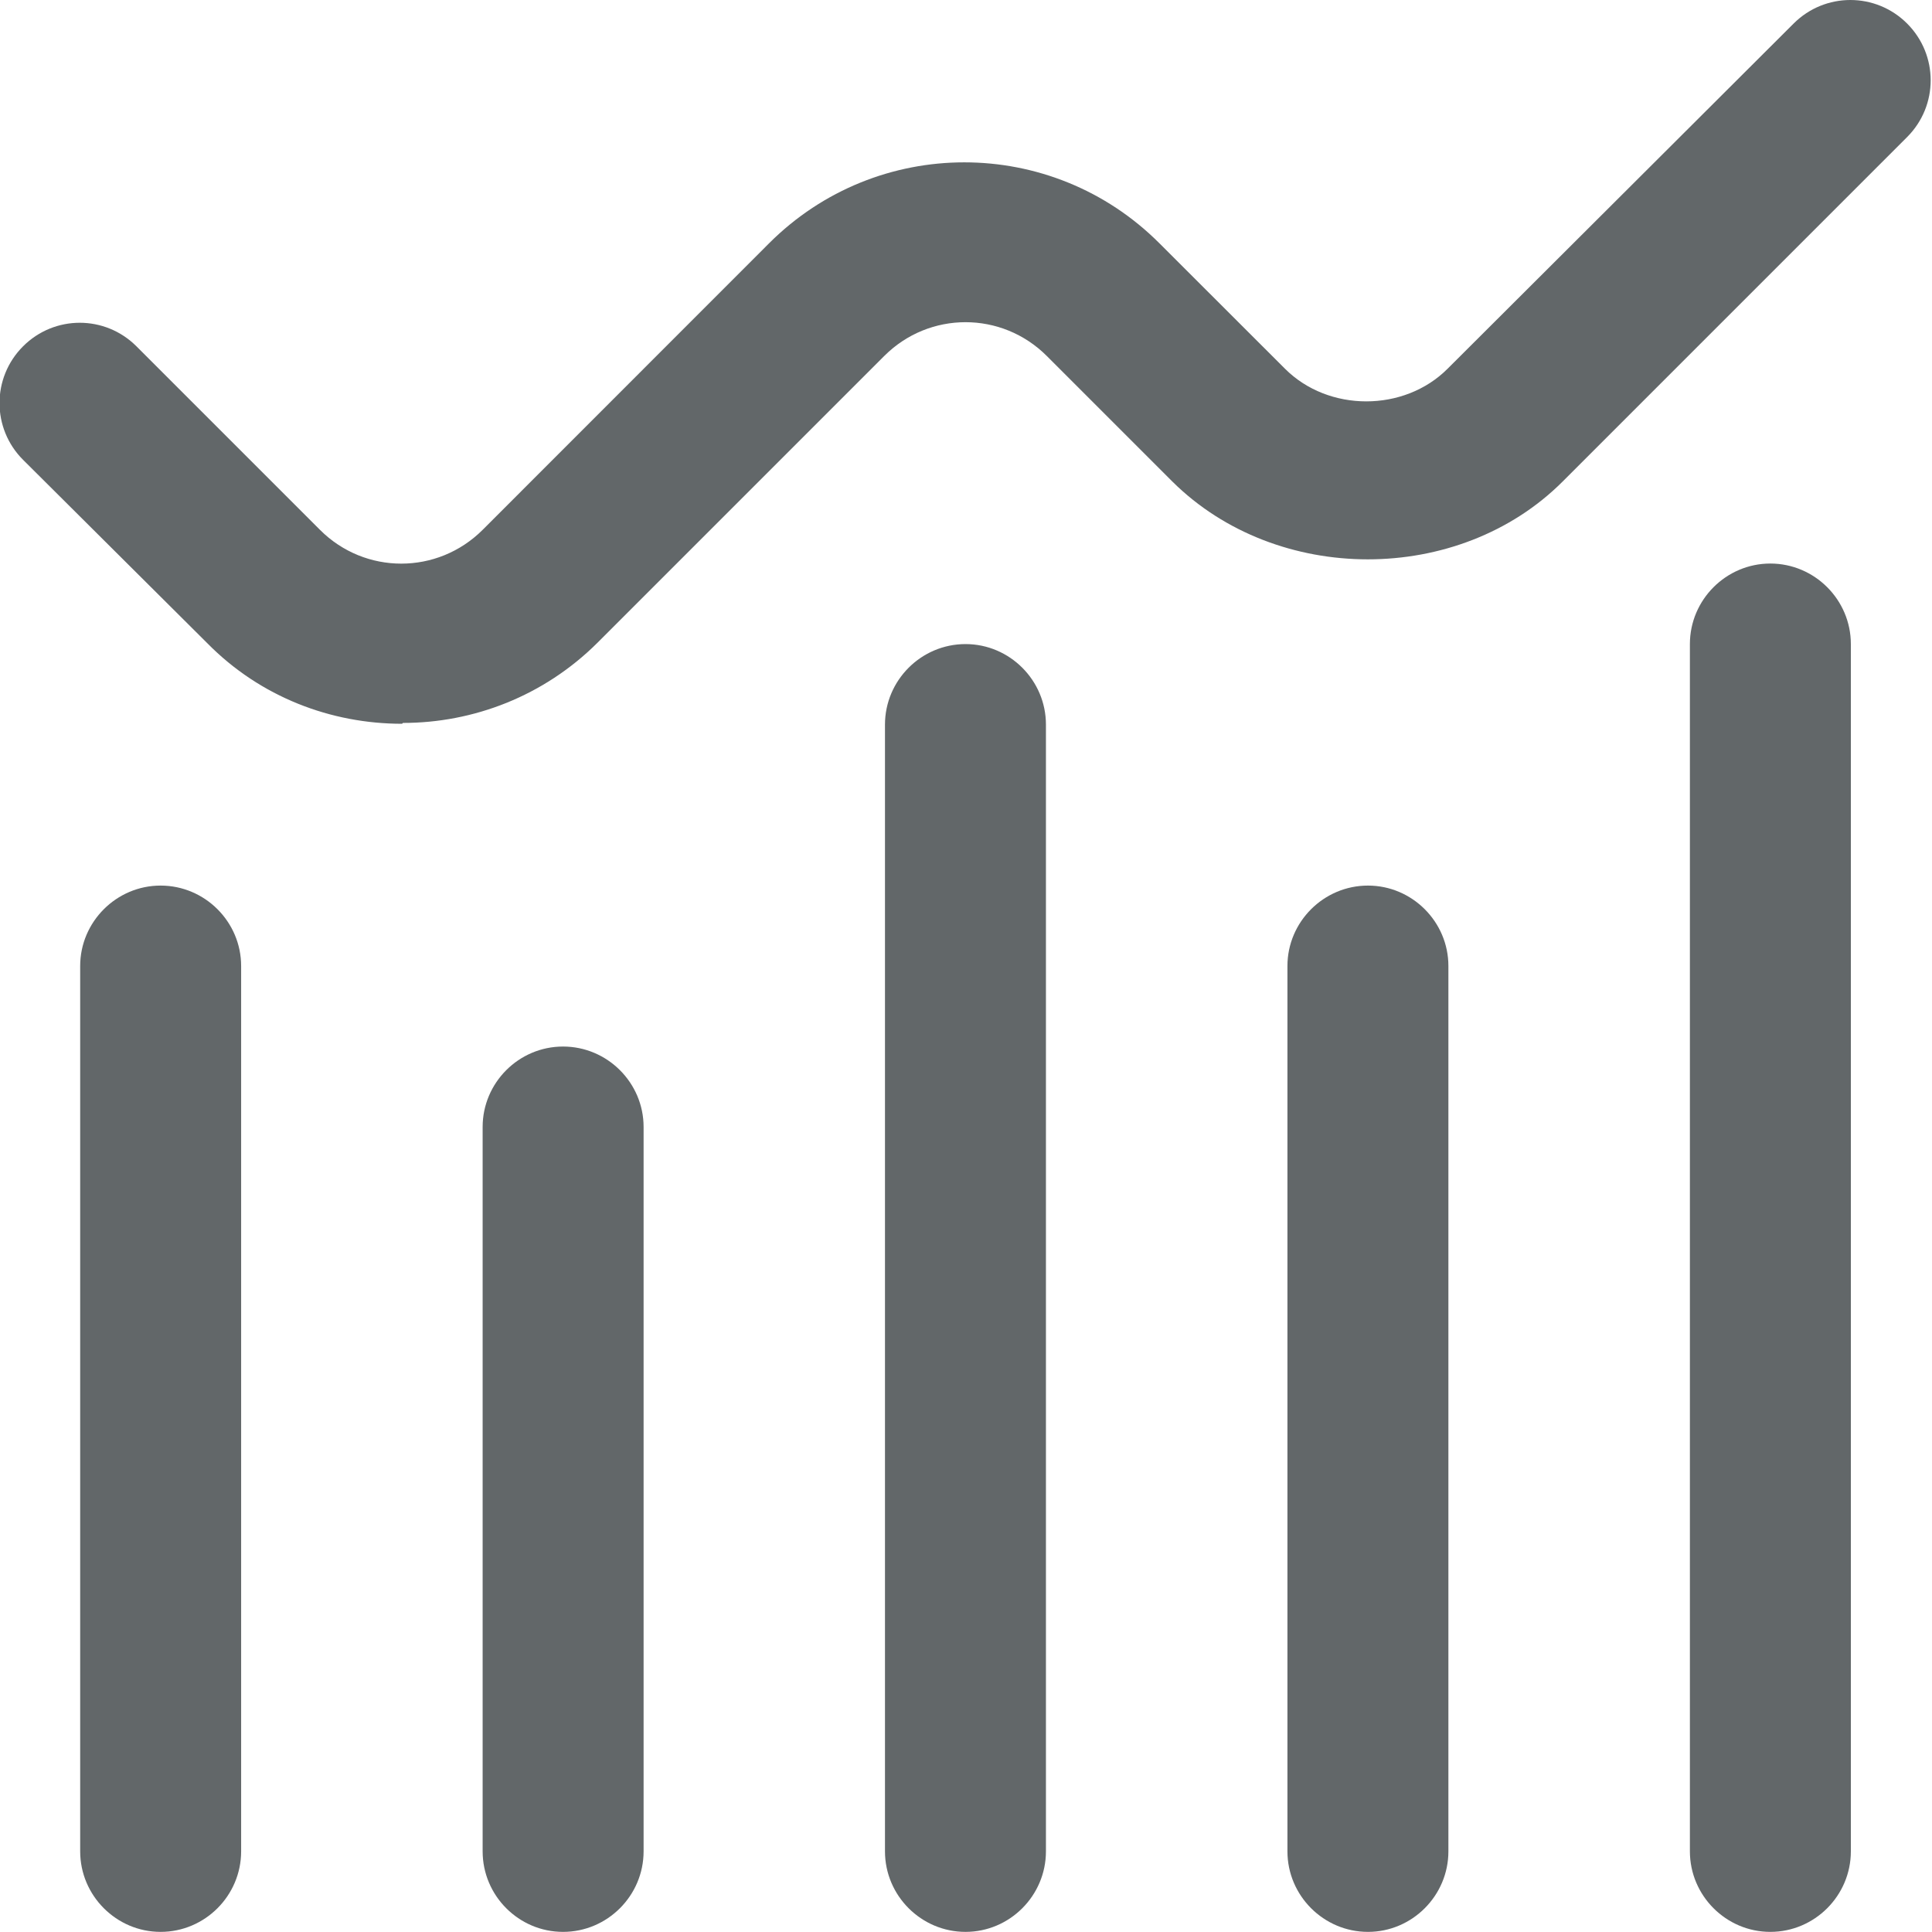 <svg width="16" height="16" viewBox="0 0 16 16" fill="none" xmlns="http://www.w3.org/2000/svg">
<path d="M3.33 5.994C2.743 5.994 2.157 5.774 1.717 5.327L0.191 3.808C-0.069 3.548 -0.069 3.128 0.191 2.868C0.451 2.608 0.87 2.608 1.13 2.868L2.65 4.388C3.023 4.761 3.623 4.761 3.997 4.388L6.369 2.015C7.263 1.121 8.709 1.121 9.602 2.015L10.642 3.054C11.002 3.414 11.628 3.414 11.988 3.054L14.854 0.195C15.114 -0.065 15.534 -0.065 15.794 0.195C16.054 0.455 16.054 0.875 15.794 1.135L12.941 3.988C12.082 4.847 10.575 4.847 9.709 3.988L8.669 2.948C8.296 2.575 7.696 2.575 7.323 2.948L4.95 5.321C4.503 5.767 3.917 5.987 3.337 5.987L3.33 5.994ZM5.33 15.332V9.333C5.33 8.967 5.03 8.667 4.663 8.667C4.296 8.667 3.997 8.967 3.997 9.333V15.332C3.997 15.699 4.296 15.999 4.663 15.999C5.03 15.999 5.33 15.699 5.33 15.332ZM1.997 15.332V8C1.997 7.634 1.697 7.334 1.33 7.334C0.964 7.334 0.664 7.634 0.664 8V15.332C0.664 15.699 0.964 15.999 1.33 15.999C1.697 15.999 1.997 15.699 1.997 15.332ZM8.662 15.332V6.001C8.662 5.634 8.362 5.334 7.996 5.334C7.629 5.334 7.329 5.634 7.329 6.001V15.332C7.329 15.699 7.629 15.999 7.996 15.999C8.362 15.999 8.662 15.699 8.662 15.332ZM11.995 15.332V8C11.995 7.634 11.695 7.334 11.329 7.334C10.962 7.334 10.662 7.634 10.662 8V15.332C10.662 15.699 10.962 15.999 11.329 15.999C11.695 15.999 11.995 15.699 11.995 15.332ZM15.328 15.332V5.334C15.328 4.967 15.028 4.667 14.661 4.667C14.295 4.667 13.995 4.967 13.995 5.334V15.332C13.995 15.699 14.295 15.999 14.661 15.999C15.028 15.999 15.328 15.699 15.328 15.332Z" fill="#626769"/>
</svg>
